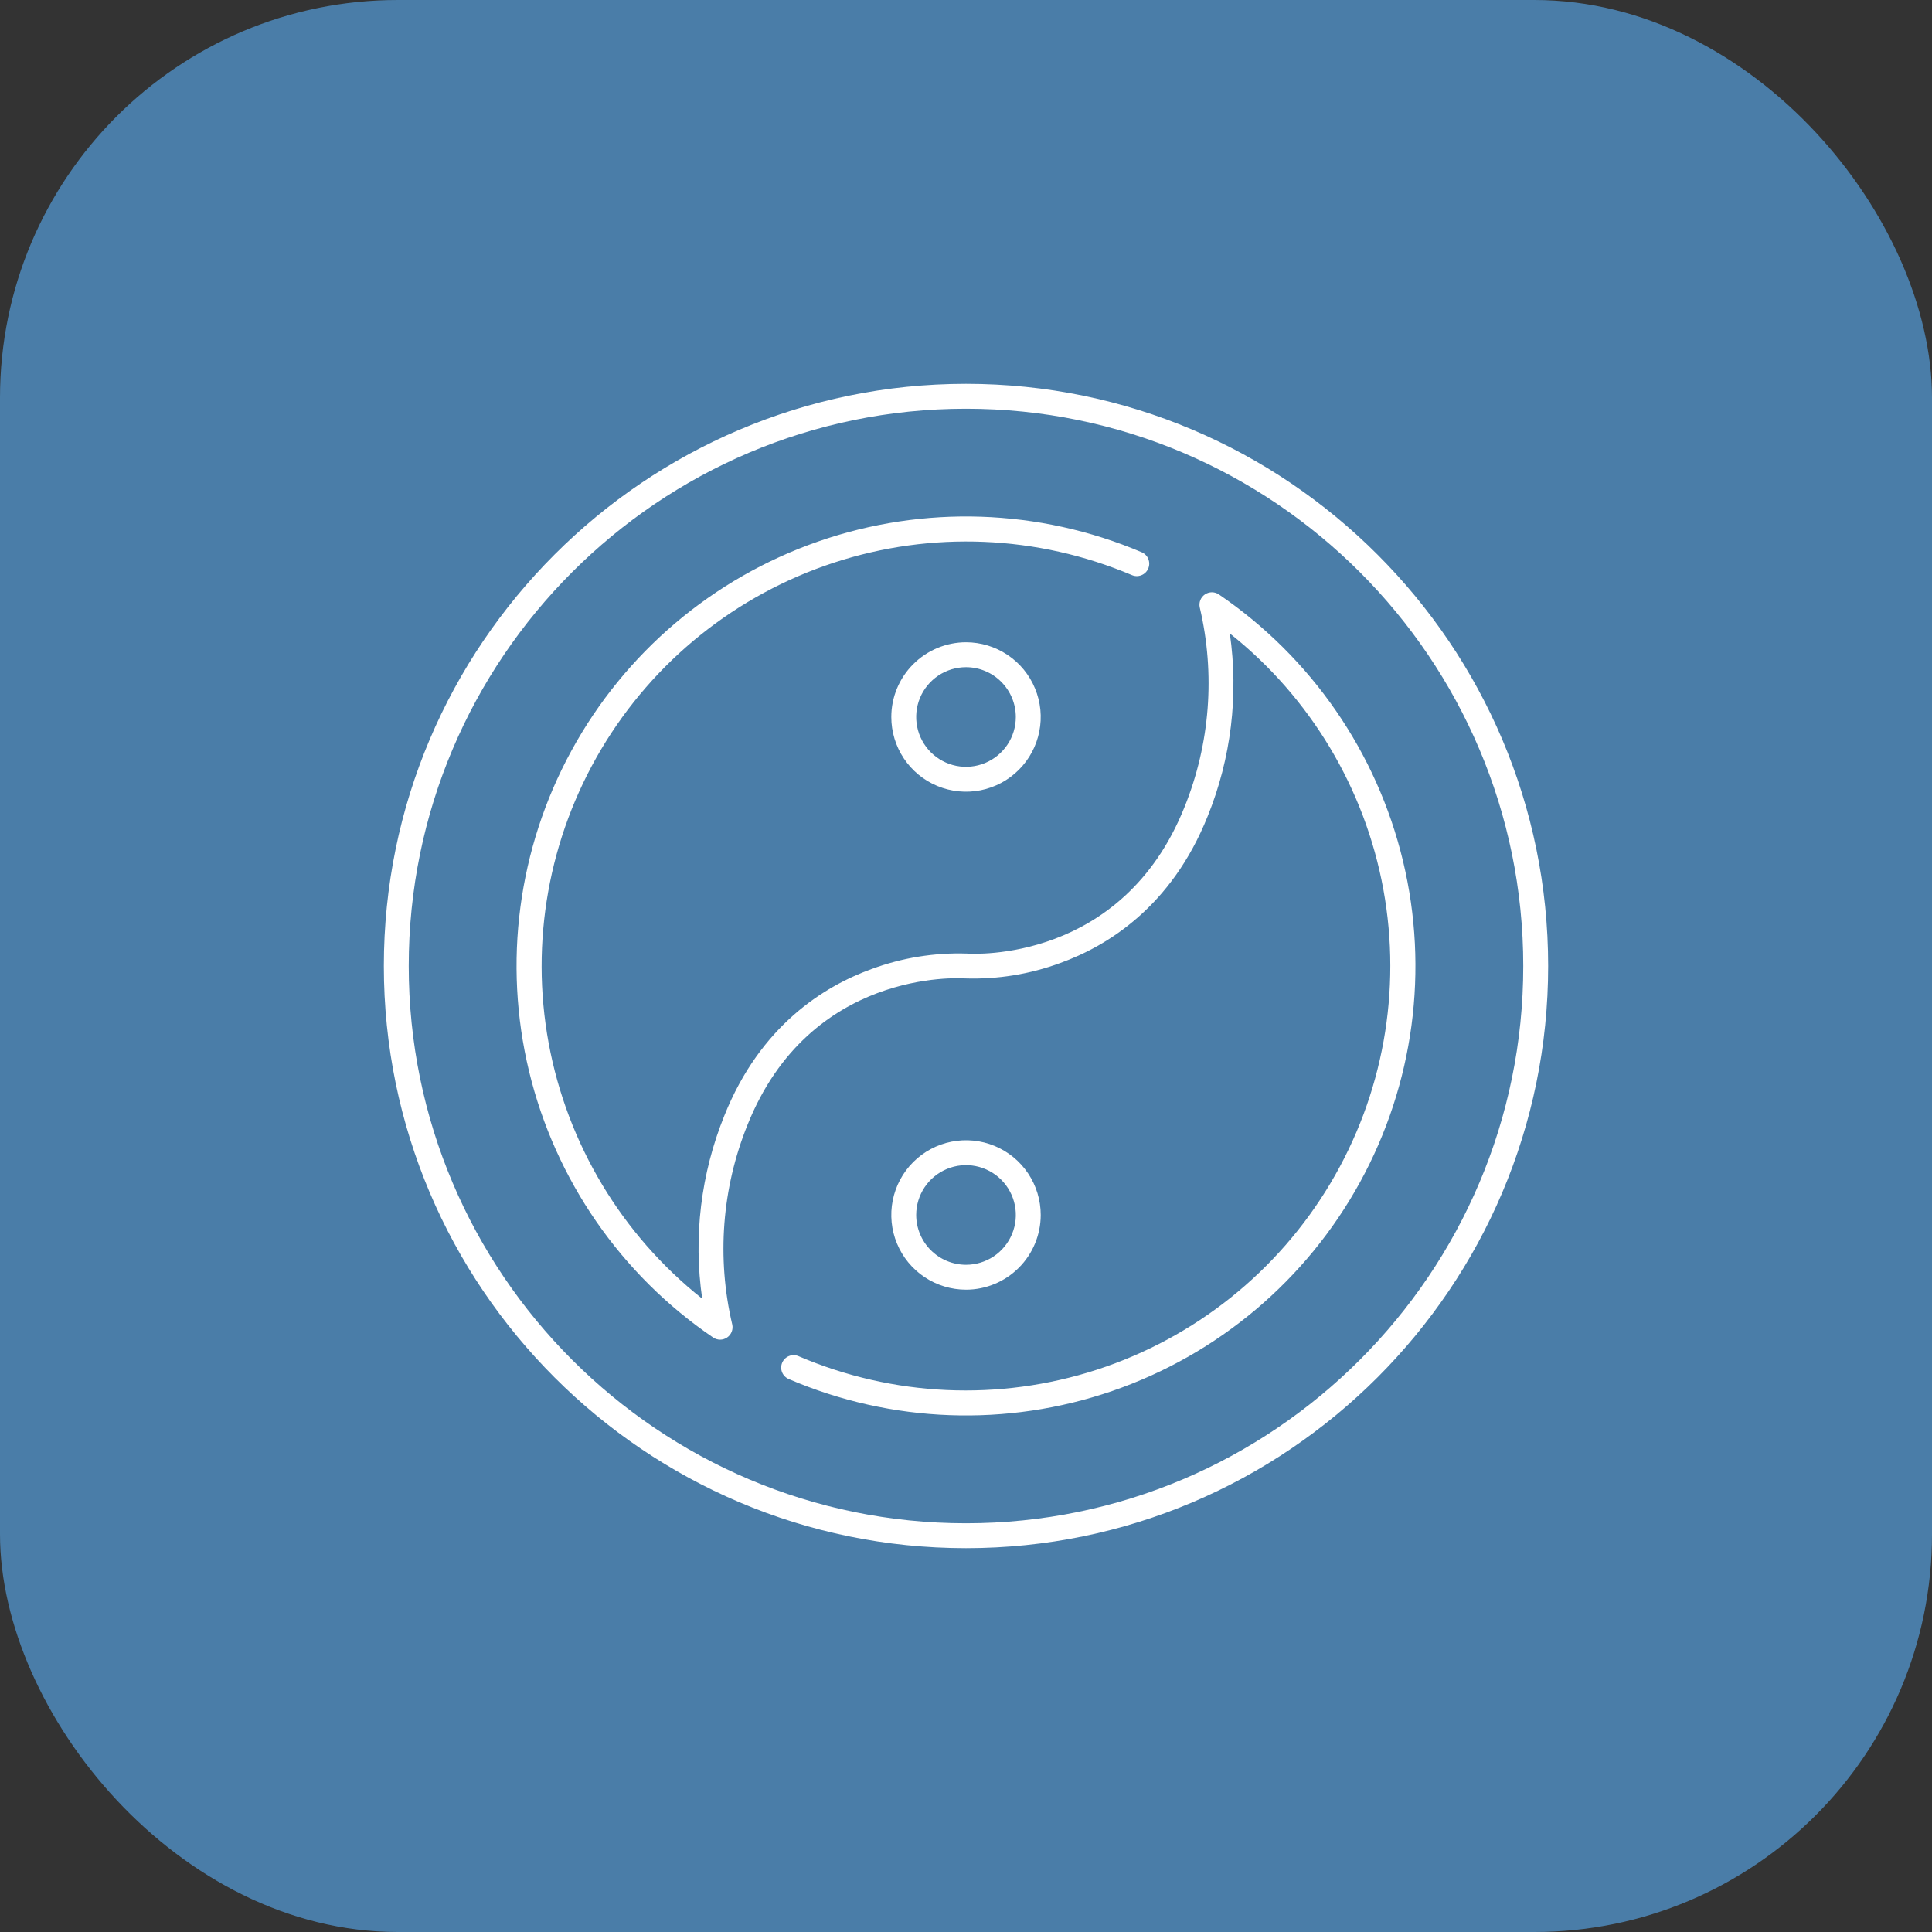 <?xml version="1.0" encoding="UTF-8"?> <svg xmlns="http://www.w3.org/2000/svg" width="68" height="68" viewBox="0 0 68 68" fill="none"><rect x="0" y="0" width="68" height="68" fill="#333333" stroke="none"/> <rect width="68" height="68" rx="14" fill="#4A7DA8"></rect> <path d="M34 54.49C45.298 54.49 54.49 45.298 54.49 34C54.49 22.702 45.298 13.51 34 13.51C22.701 13.51 13.51 22.702 13.51 34C13.51 45.298 22.702 54.49 34 54.49ZM34 14.386C44.815 14.386 53.614 23.185 53.614 34C53.614 44.815 44.815 53.614 34 53.614C23.185 53.614 14.386 44.815 14.386 34C14.386 23.185 23.185 14.386 34 14.386Z" fill="white"></path> <path d="M25.1 47.076C25.172 47.125 25.258 47.152 25.346 47.152C25.434 47.152 25.52 47.125 25.593 47.075C25.665 47.026 25.721 46.955 25.753 46.873C25.785 46.792 25.792 46.702 25.772 46.616C25.222 44.276 25.409 41.822 26.309 39.593C28.501 34.114 33.746 34.422 33.968 34.437C35.109 34.474 36.248 34.29 37.319 33.894C38.984 33.294 41.234 31.91 42.505 28.732C43.331 26.693 43.6 24.472 43.286 22.295C46.12 24.546 48.04 27.749 48.691 31.31C49.342 34.87 48.678 38.546 46.823 41.654C44.968 44.762 42.049 47.091 38.607 48.209C35.164 49.327 31.433 49.158 28.106 47.733C28 47.687 27.879 47.685 27.771 47.728C27.663 47.771 27.577 47.855 27.531 47.962C27.485 48.069 27.483 48.189 27.526 48.297C27.569 48.405 27.653 48.491 27.76 48.537C31.374 50.088 35.436 50.238 39.154 48.956C42.872 47.675 45.98 45.054 47.87 41.606C49.761 38.158 50.3 34.129 49.381 30.305C48.463 26.481 46.153 23.136 42.902 20.923C42.83 20.873 42.743 20.847 42.655 20.846C42.567 20.846 42.481 20.873 42.408 20.922C42.336 20.972 42.279 21.042 42.247 21.124C42.215 21.206 42.208 21.296 42.228 21.382C42.779 23.723 42.591 26.176 41.691 28.406C39.499 33.885 34.254 33.577 34.033 33.562C32.891 33.525 31.753 33.709 30.681 34.105C29.017 34.706 26.766 36.089 25.495 39.266C24.669 41.307 24.399 43.531 24.715 45.71C21.884 43.462 19.964 40.264 19.31 36.709C18.656 33.154 19.313 29.482 21.159 26.373C23.005 23.265 25.914 20.931 29.349 19.804C32.784 18.677 36.511 18.832 39.84 20.242C39.947 20.288 40.067 20.289 40.175 20.245C40.283 20.202 40.369 20.117 40.414 20.01C40.46 19.903 40.461 19.783 40.417 19.675C40.374 19.567 40.289 19.481 40.182 19.436C36.567 17.901 32.51 17.766 28.801 19.057C25.091 20.348 21.995 22.972 20.114 26.42C18.232 29.868 17.701 33.892 18.622 37.71C19.544 41.528 21.853 44.866 25.1 47.076Z" fill="white"></path> <path d="M31.371 25.236C31.371 25.756 31.525 26.265 31.814 26.697C32.103 27.129 32.513 27.466 32.994 27.665C33.474 27.864 34.003 27.916 34.513 27.815C35.023 27.714 35.492 27.463 35.859 27.095C36.227 26.728 36.478 26.259 36.579 25.749C36.681 25.239 36.629 24.71 36.429 24.23C36.23 23.749 35.894 23.338 35.461 23.05C35.029 22.761 34.52 22.606 34 22.606C33.303 22.607 32.635 22.884 32.142 23.378C31.649 23.87 31.371 24.539 31.371 25.236ZM35.753 25.236C35.753 25.583 35.651 25.922 35.458 26.21C35.265 26.498 34.992 26.723 34.671 26.856C34.351 26.988 33.998 27.023 33.658 26.956C33.318 26.888 33.006 26.721 32.76 26.476C32.515 26.23 32.348 25.918 32.281 25.578C32.213 25.238 32.248 24.885 32.38 24.565C32.513 24.245 32.738 23.971 33.026 23.778C33.314 23.586 33.653 23.483 34 23.483C34.465 23.483 34.911 23.668 35.239 23.997C35.568 24.326 35.753 24.771 35.753 25.236ZM36.63 42.763C36.63 42.243 36.475 41.734 36.187 41.302C35.898 40.869 35.487 40.532 35.006 40.333C34.526 40.134 33.997 40.082 33.487 40.184C32.977 40.285 32.508 40.536 32.141 40.903C31.773 41.271 31.523 41.74 31.421 42.25C31.32 42.76 31.372 43.289 31.571 43.769C31.77 44.249 32.107 44.66 32.539 44.949C32.972 45.238 33.48 45.392 34 45.392C34.697 45.392 35.366 45.114 35.859 44.621C36.352 44.128 36.629 43.46 36.63 42.763ZM32.247 42.763C32.247 42.416 32.35 42.077 32.542 41.789C32.735 41.5 33.009 41.276 33.329 41.143C33.65 41.01 34.002 40.975 34.342 41.043C34.682 41.111 34.995 41.278 35.24 41.523C35.485 41.768 35.652 42.081 35.72 42.421C35.788 42.761 35.753 43.113 35.62 43.434C35.487 43.754 35.263 44.028 34.974 44.221C34.686 44.413 34.347 44.516 34 44.516C33.535 44.515 33.09 44.331 32.761 44.002C32.432 43.673 32.248 43.228 32.247 42.763Z" fill="white"></path> </svg> 